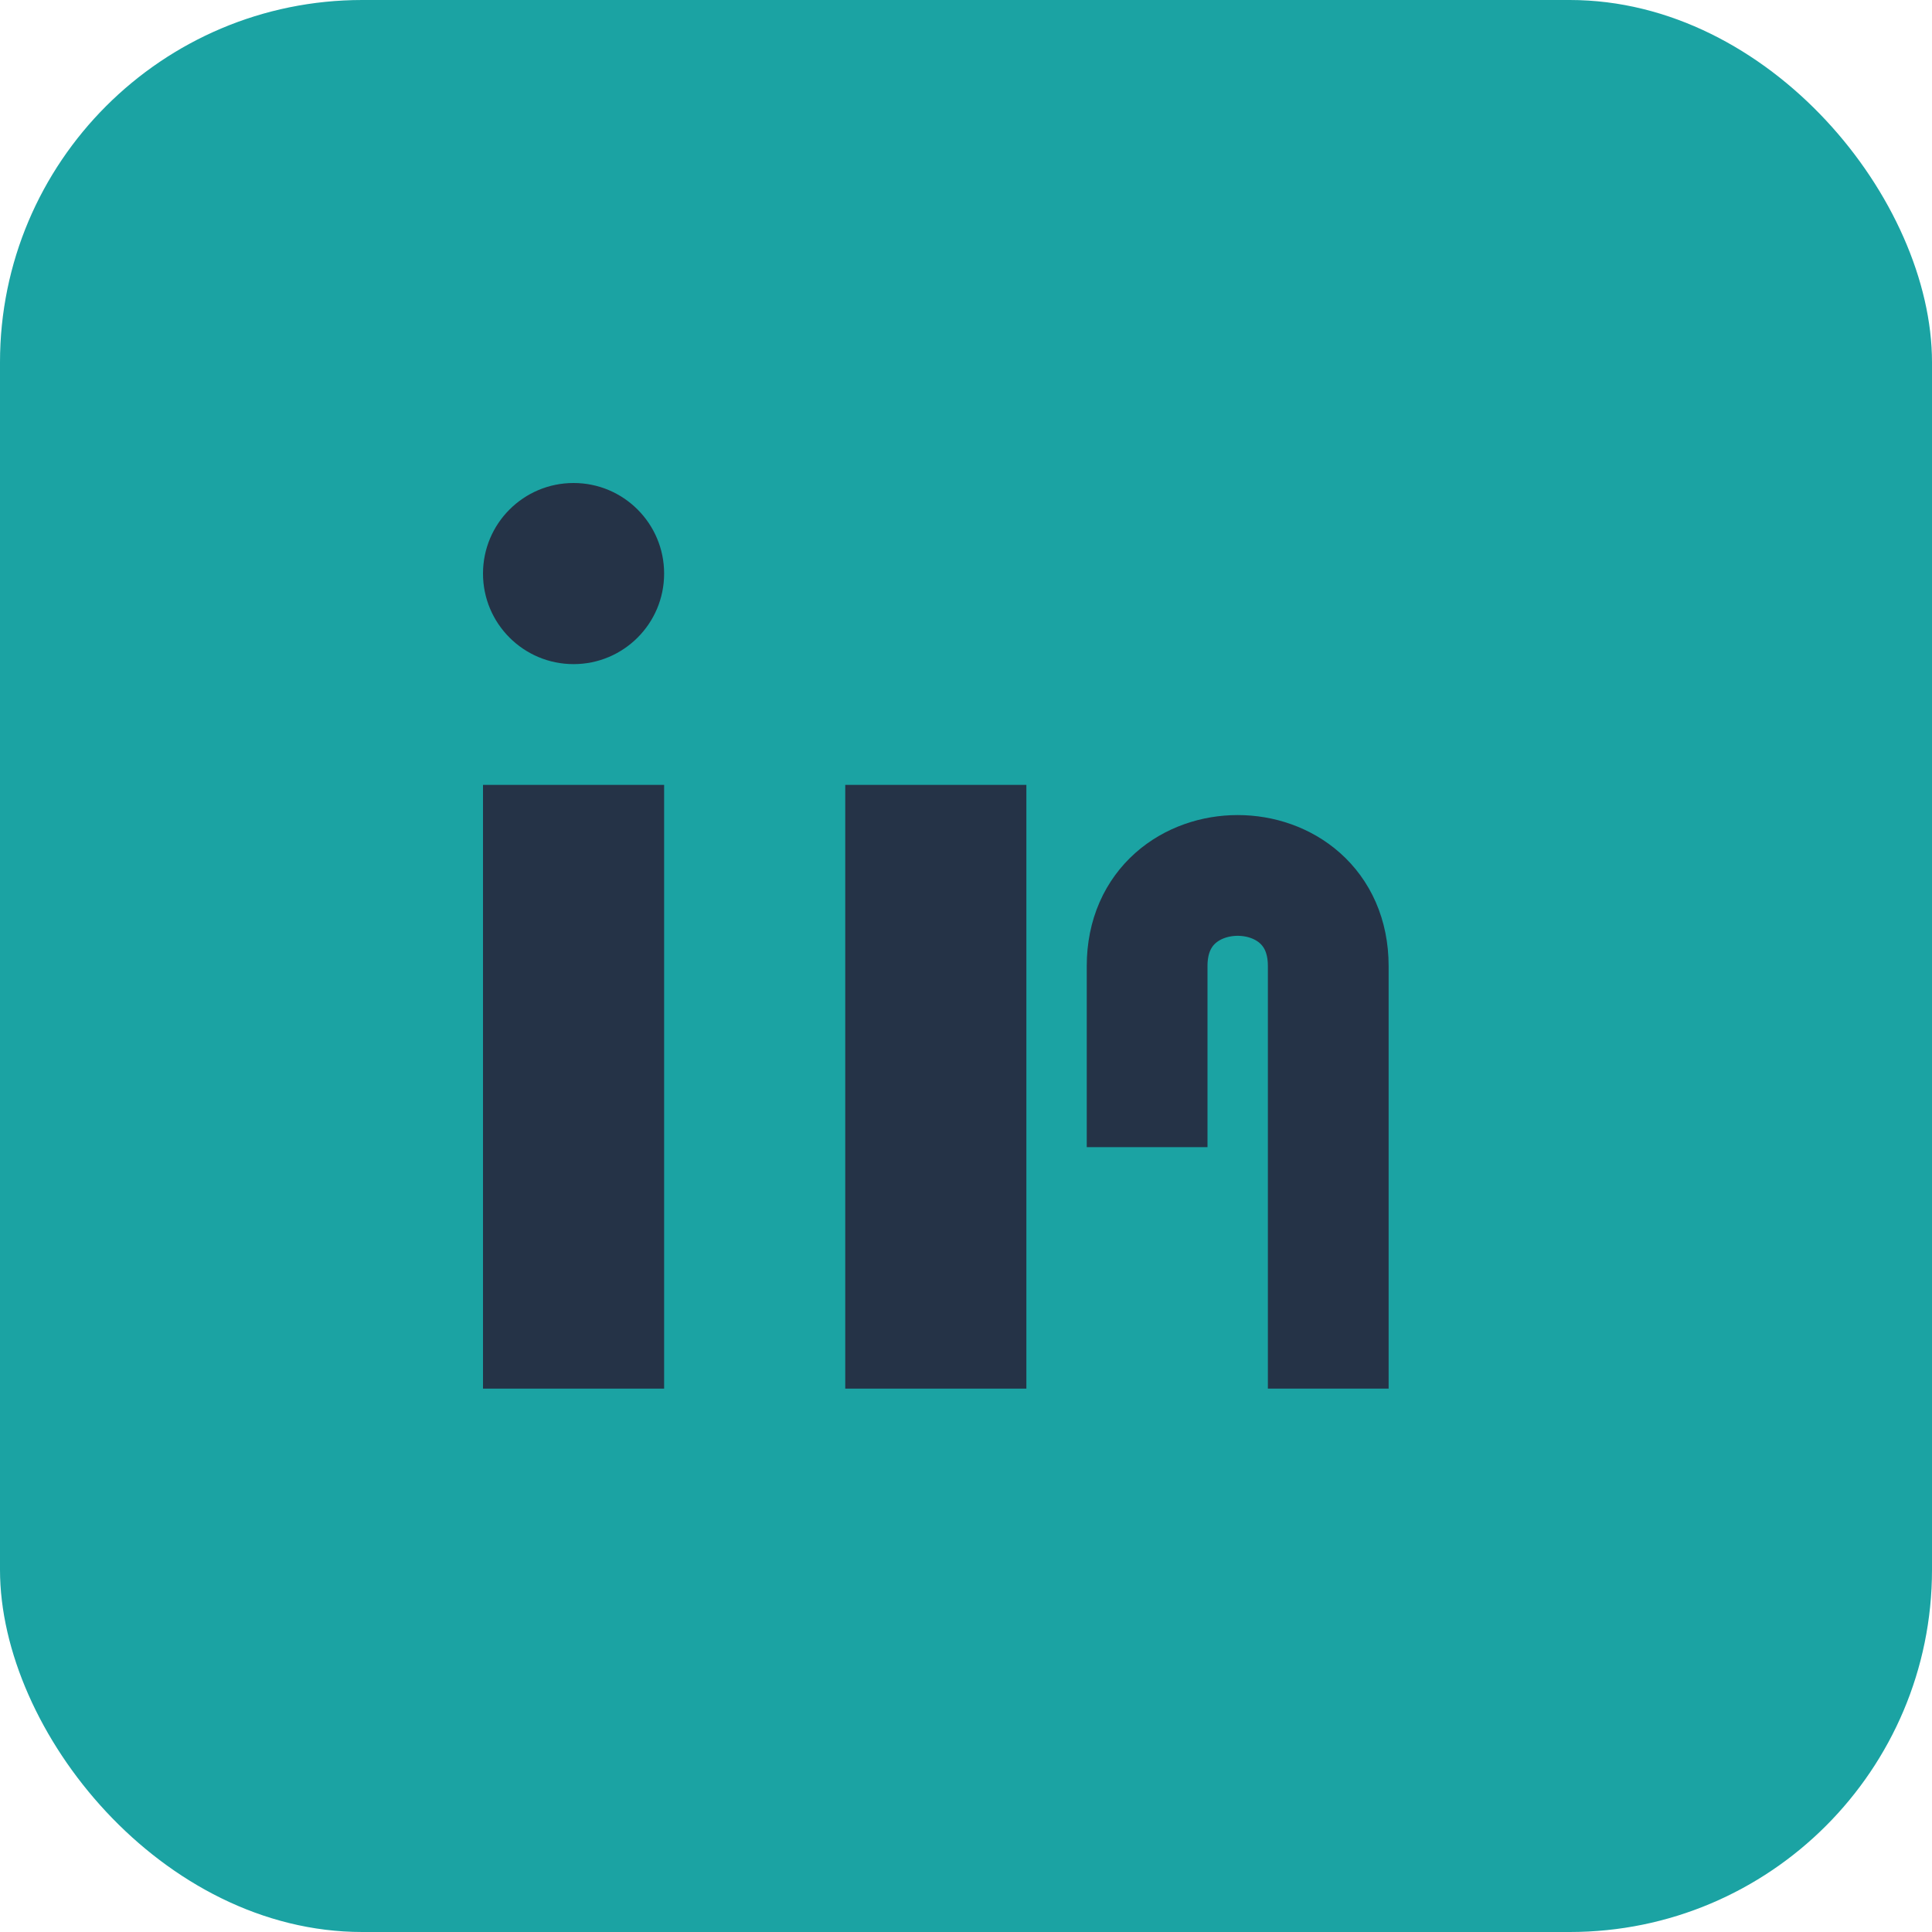 <?xml version="1.0" encoding="UTF-8"?>
<svg xmlns="http://www.w3.org/2000/svg" width="32" height="32" viewBox="0 0 32 32"><rect width="32" height="32" rx="6" fill="#1BA3A3"/><rect x="8" y="13" width="3" height="10" fill="#253347"/><rect x="14" y="13" width="3" height="10" fill="#253347"/><circle cx="9.5" cy="9.5" r="1.5" fill="#253347"/><path d="M19 19v-3c0-2 3-2 3 0v7" stroke="#253347" stroke-width="2" fill="none"/></svg>